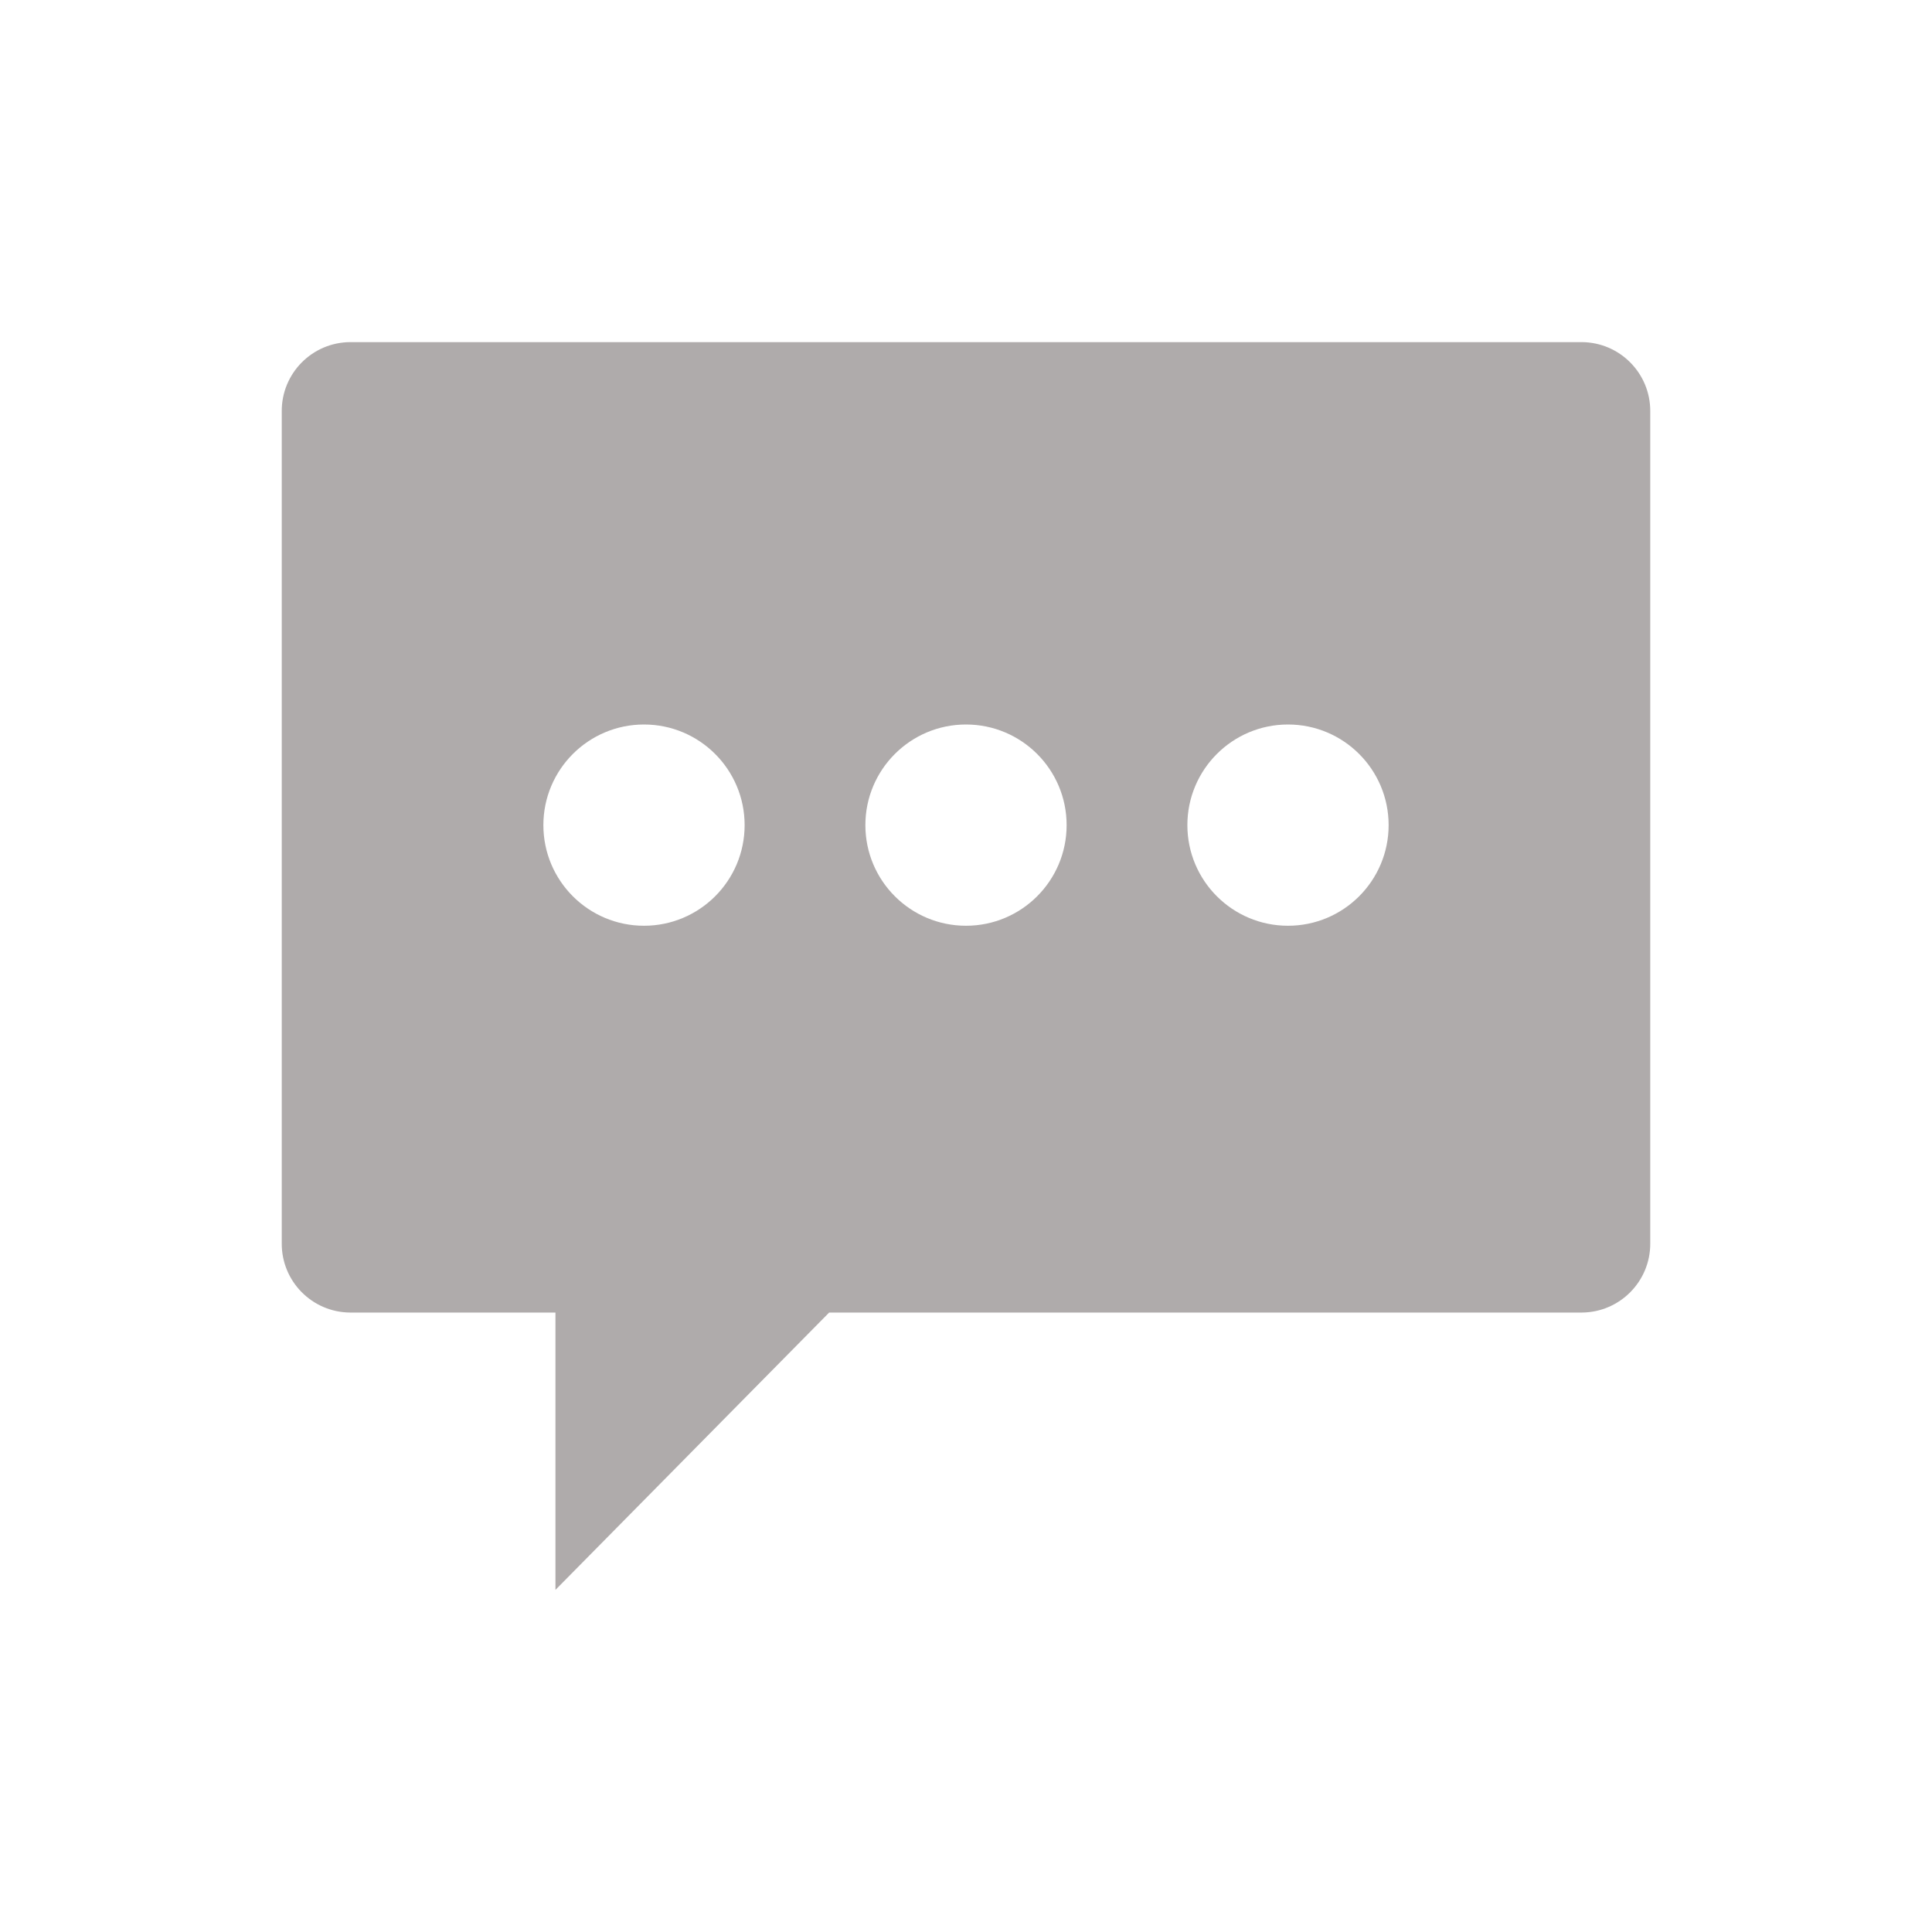 <?xml version="1.0" encoding="UTF-8"?> <svg xmlns="http://www.w3.org/2000/svg" xmlns:xlink="http://www.w3.org/1999/xlink" viewBox="0 0 96 96" id="Icons_ChatBubble_RTL" overflow="hidden"><path d="M17.4 17C15.511 17.011 13.989 18.551 14 20.44 14 20.44 14 20.44 14 20.44L14 61.78 14 61.78C13.989 63.669 15.511 65.209 17.4 65.22 17.4 65.22 17.4 65.22 17.4 65.22L27.6 65.22 27.6 79 41.2 65.22 78.6 65.22C80.489 65.209 82.011 63.669 82 61.78 82 61.78 82 61.78 82 61.78L82 20.44 82 20.44C82.011 18.551 80.489 17.011 78.6 17 78.6 17 78.6 17 78.6 17ZM59 41C59 38.239 61.239 36 64 36 66.761 36 69 38.239 69 41 69 43.761 66.761 46 64 46 61.239 46 59 43.761 59 41ZM43 41C43 38.239 45.239 36 48 36 50.761 36 53 38.239 53 41 53 43.761 50.761 46 48 46 45.239 46 43 43.761 43 41ZM27 41C27 38.239 29.239 36 32 36 34.761 36 37 38.239 37 41 37 43.761 34.761 46 32 46 29.239 46 27 43.761 27 41Z" stroke="none" stroke-width="1" stroke-linecap="butt" fill="#AFABAB" fill-opacity="1"></path></svg> 